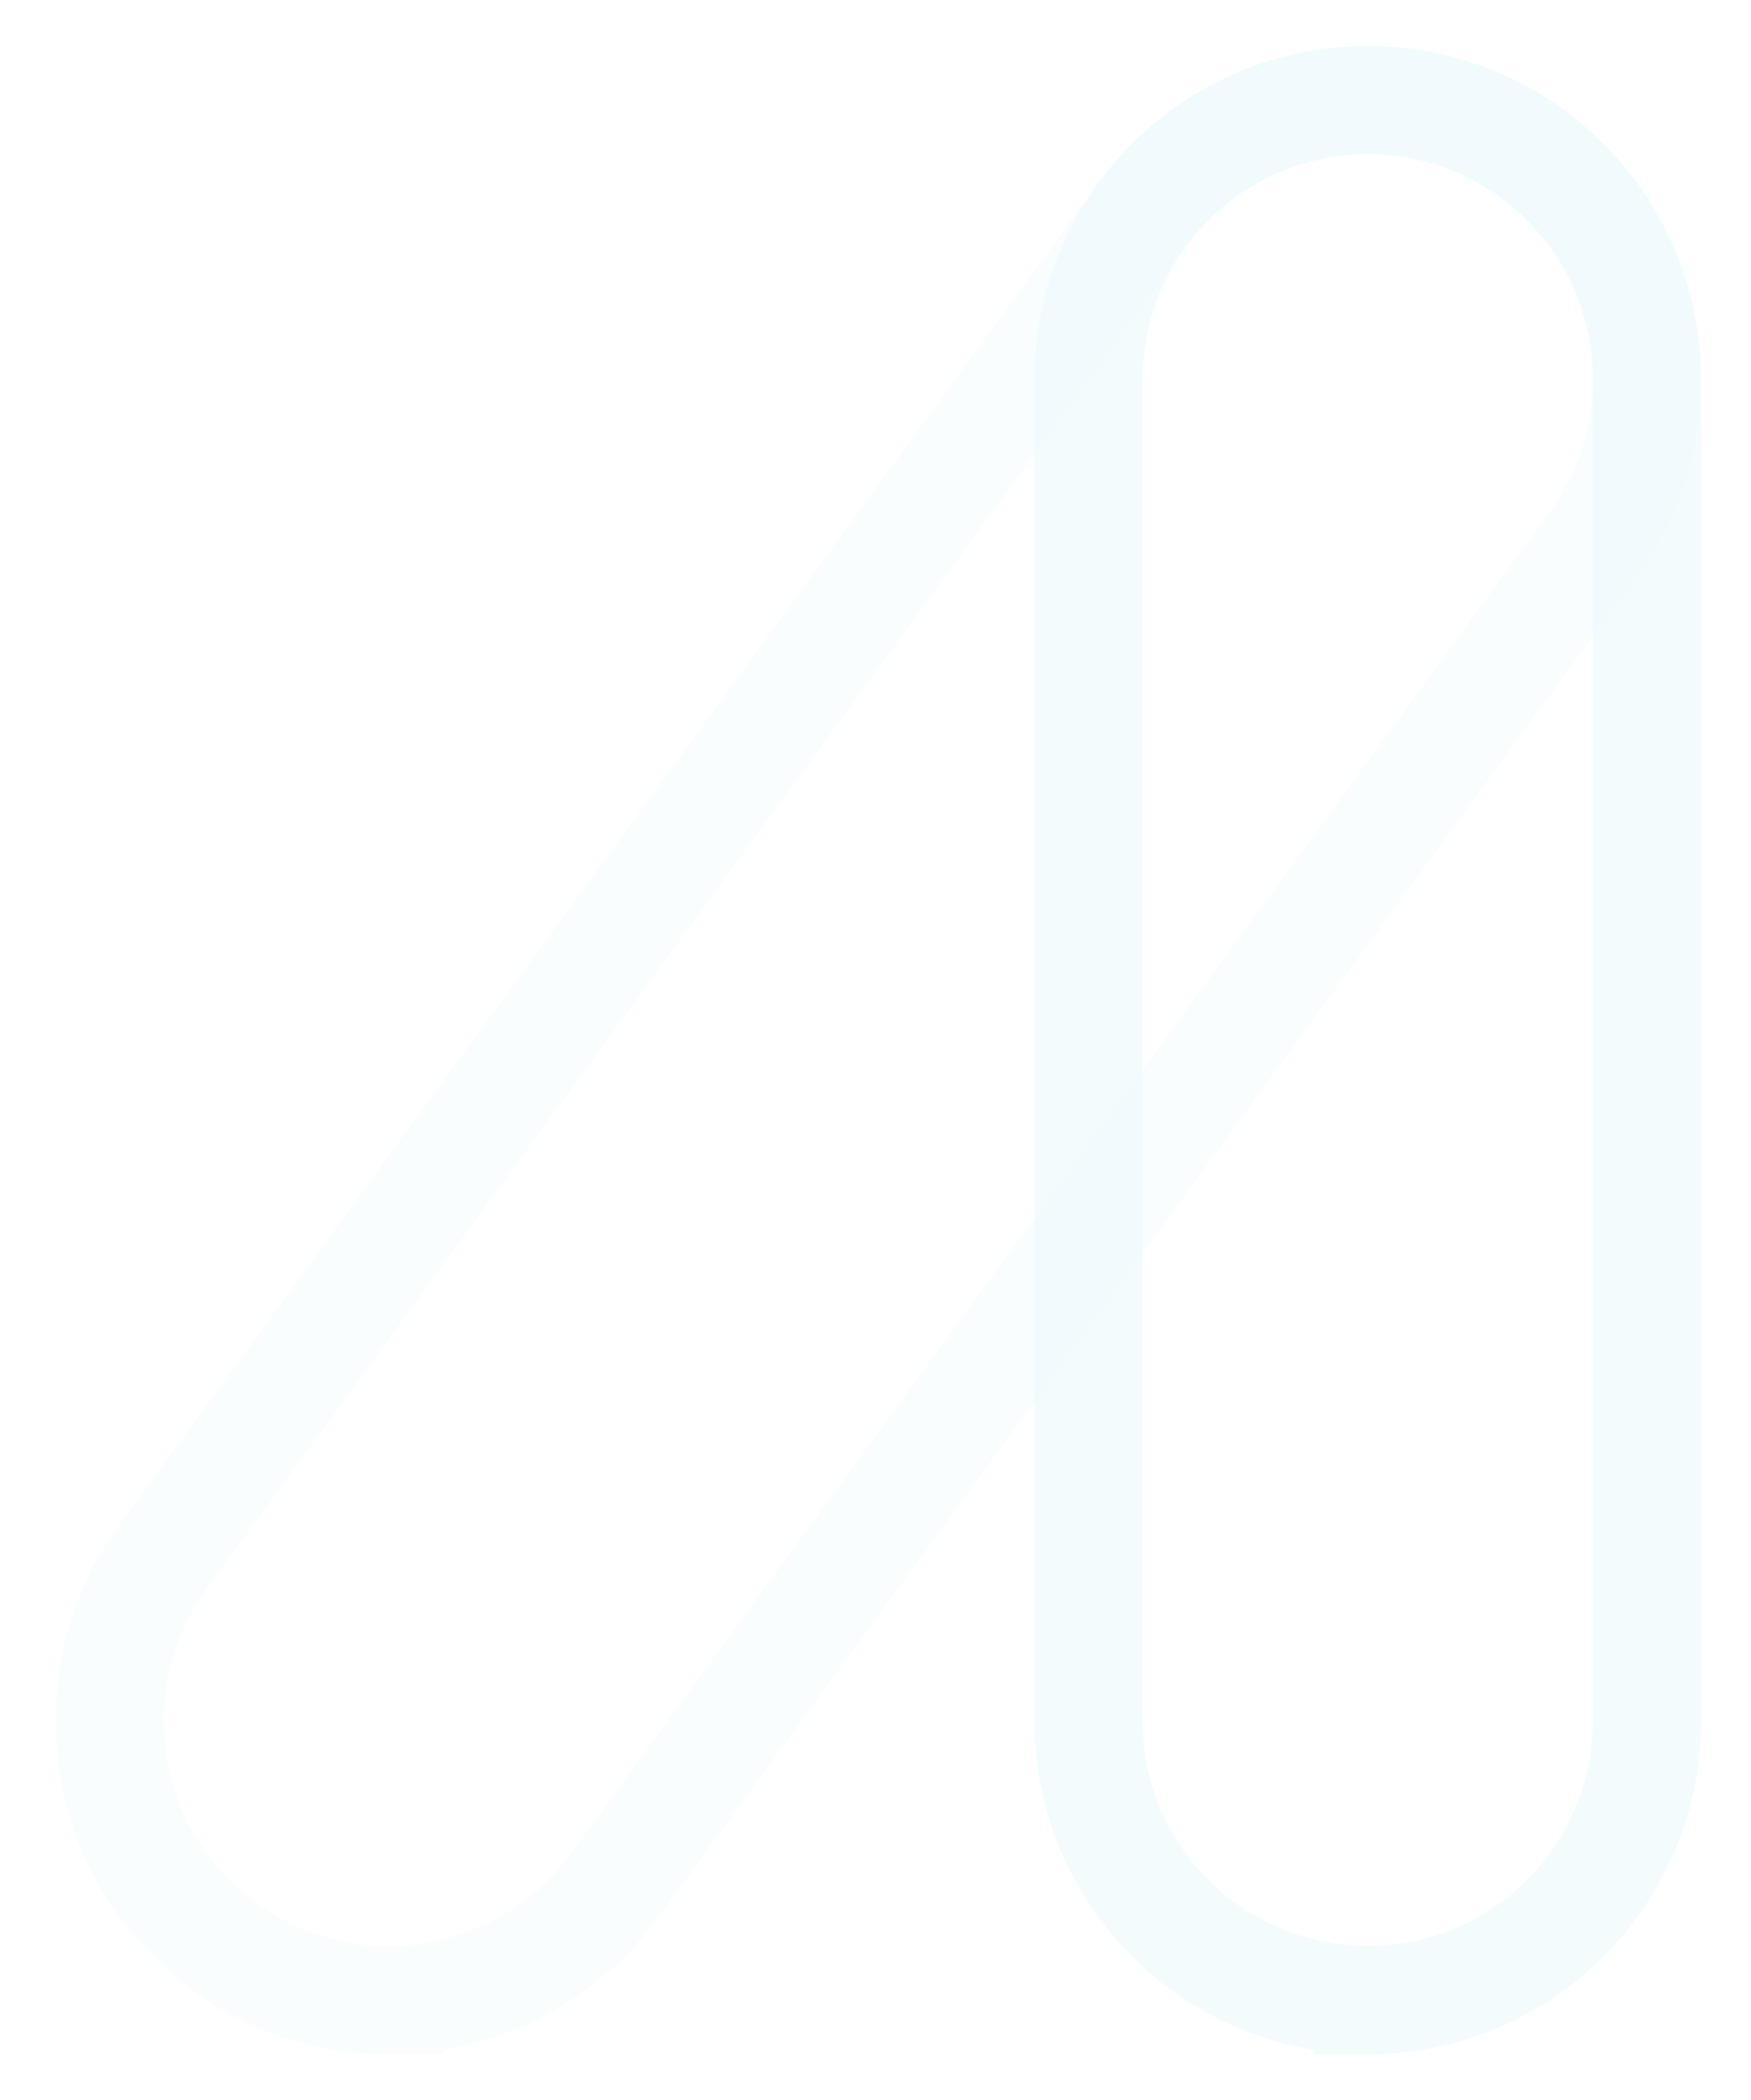 <svg xmlns="http://www.w3.org/2000/svg" xmlns:xlink="http://www.w3.org/1999/xlink" id="Layer_1" viewBox="0 0 279.37 335.05"><defs><style>.cls-1{opacity:.1;}.cls-2{opacity:.7;}.cls-3{opacity:.8;stroke:url(#linear-gradient);}.cls-3,.cls-4{fill:none;stroke-miterlimit:10;stroke-width:17.26px;}.cls-4{opacity:.6;stroke:#60cae4;}</style><linearGradient id="linear-gradient" x1="165.05" y1="167.53" x2="271.4" y2="167.53" gradientUnits="userSpaceOnUse"><stop offset="0" stop-color="#60cae4"></stop><stop offset="1" stop-color="#60cae4"></stop></linearGradient></defs><g class="cls-1"><path class="cls-3" d="M218.22,319.08c-24.6,0-44.55-19.95-44.55-44.55V60.52c0-24.6,19.94-44.55,44.55-44.55s44.55,19.94,44.55,44.55v214.02c0,24.6-19.94,44.55-44.55,44.55Z"></path><g class="cls-2"><path class="cls-4" d="M62.02,319.09c-9.11,0-18.3-2.78-26.22-8.56-19.87-14.5-24.23-42.37-9.73-62.24L182.24,34.26c14.5-19.87,42.37-24.23,62.24-9.73,19.87,14.5,24.23,42.37,9.73,62.24l-156.17,214.02c-8.72,11.95-22.28,18.29-36.02,18.29Z"></path></g></g></svg>